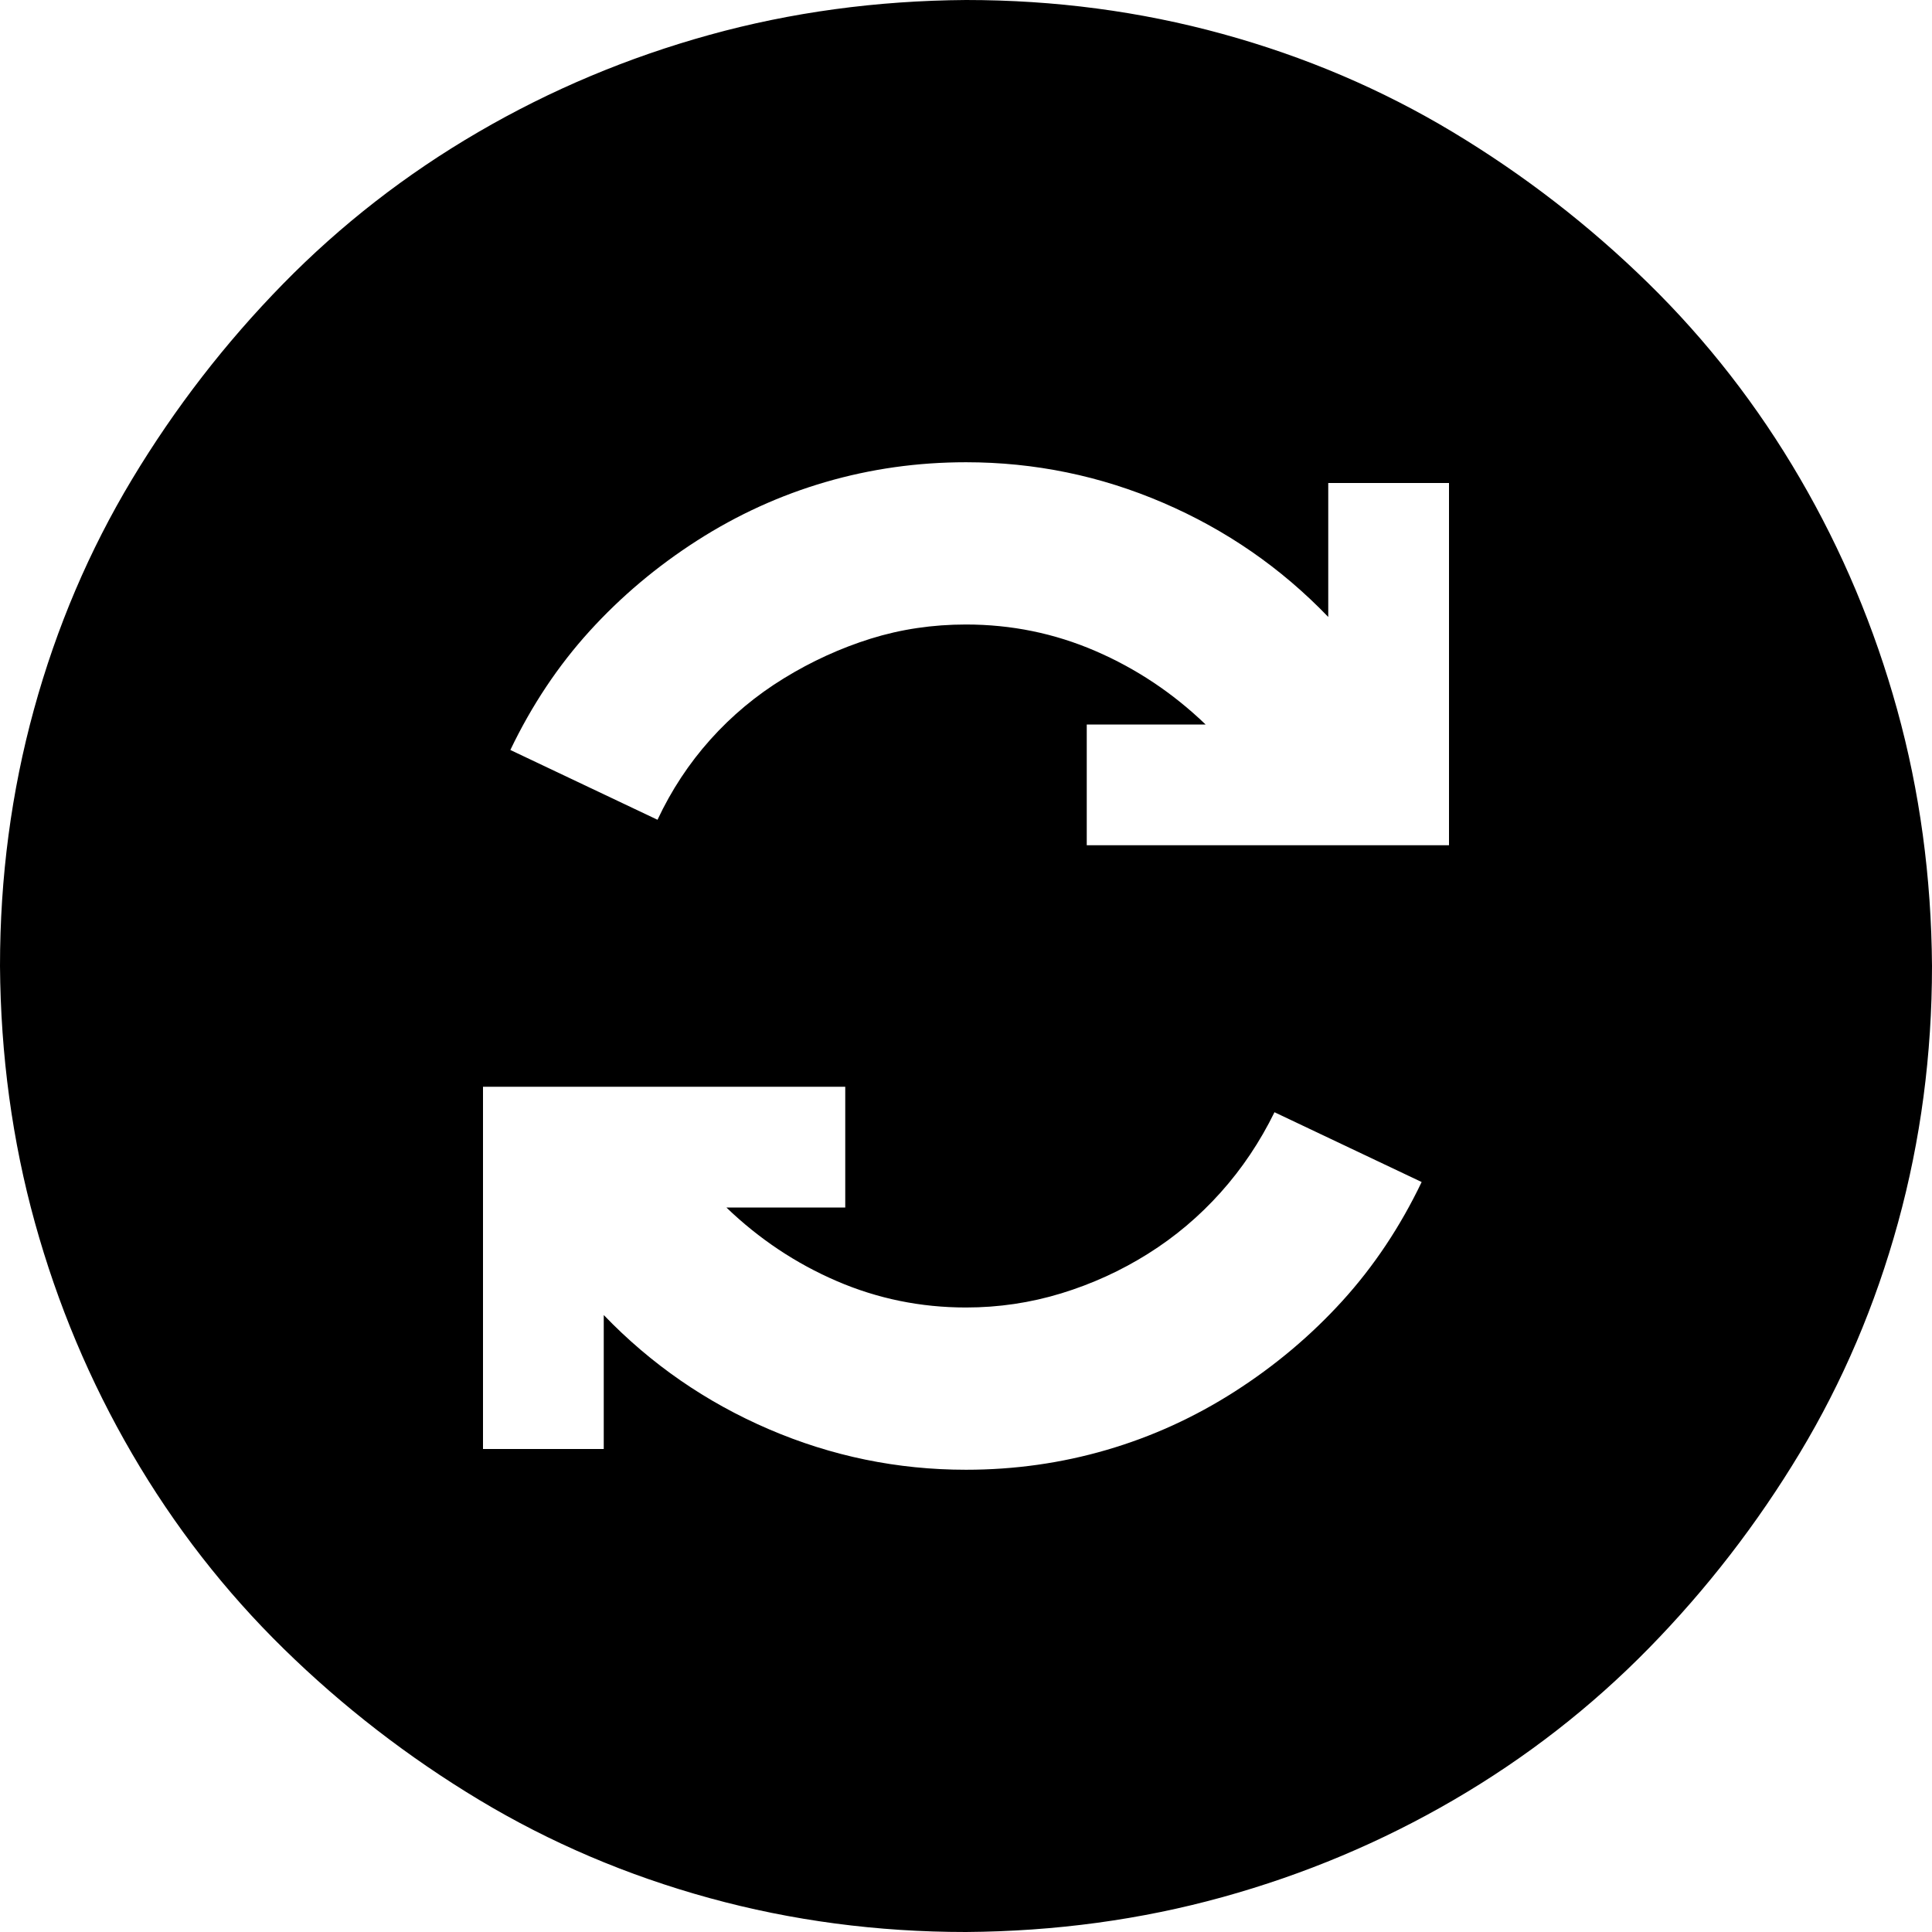 <svg width="128" height="128" viewBox="0 0 128 128" fill="none" xmlns="http://www.w3.org/2000/svg">
<path d="M64 0C69.875 0 75.542 0.75 81 2.25C86.458 3.75 91.542 5.917 96.25 8.75C100.958 11.583 105.271 14.917 109.188 18.75C113.104 22.583 116.458 26.896 119.25 31.688C122.042 36.479 124.188 41.583 125.688 47C127.188 52.417 127.958 58.083 128 64C128 69.875 127.25 75.542 125.75 81C124.25 86.458 122.083 91.542 119.25 96.25C116.417 100.958 113.083 105.271 109.25 109.188C105.417 113.104 101.104 116.458 96.312 119.25C91.521 122.042 86.417 124.188 81 125.688C75.583 127.188 69.917 127.958 64 128C58.125 128 52.458 127.25 47 125.75C41.542 124.25 36.458 122.083 31.75 119.25C27.042 116.417 22.729 113.083 18.812 109.25C14.896 105.417 11.542 101.104 8.75 96.312C5.958 91.521 3.812 86.417 2.312 81C0.812 75.583 0.042 69.917 0 64C0 58.125 0.75 52.458 2.25 47C3.75 41.542 5.917 36.458 8.75 31.75C11.583 27.042 14.917 22.729 18.75 18.812C22.583 14.896 26.896 11.542 31.688 8.75C36.479 5.958 41.583 3.812 47 2.312C52.417 0.812 58.083 0.042 64 0ZM64 97.375C67.208 97.375 70.312 96.938 73.312 96.062C76.312 95.188 79.146 93.896 81.812 92.188C84.479 90.479 86.854 88.479 88.938 86.188C91.021 83.896 92.771 81.271 94.188 78.312L84.438 73.688C83.479 75.646 82.292 77.417 80.875 79C79.458 80.583 77.854 81.938 76.062 83.062C74.271 84.188 72.354 85.062 70.312 85.688C68.271 86.312 66.167 86.625 64 86.625C61 86.625 58.146 86.042 55.438 84.875C52.729 83.708 50.292 82.083 48.125 80H56V72H32V96H40V87.125C43.125 90.375 46.771 92.896 50.938 94.688C55.104 96.479 59.458 97.375 64 97.375ZM96 56V32H88V40.875C84.875 37.625 81.229 35.104 77.062 33.312C72.896 31.521 68.542 30.625 64 30.625C60.792 30.625 57.688 31.062 54.688 31.938C51.688 32.812 48.854 34.104 46.188 35.812C43.521 37.521 41.146 39.521 39.062 41.812C36.979 44.104 35.229 46.729 33.812 49.688L43.562 54.312C44.479 52.354 45.646 50.583 47.062 49C48.479 47.417 50.104 46.062 51.938 44.938C53.771 43.812 55.688 42.938 57.688 42.312C59.688 41.688 61.792 41.375 64 41.375C67 41.375 69.854 41.958 72.562 43.125C75.271 44.292 77.708 45.917 79.875 48H72V56H96Z" fill="#1D68BF" style="fill:#1D68BF;fill:color(display-p3 0.115 0.407 0.75);fill-opacity:1;"/>
</svg>
